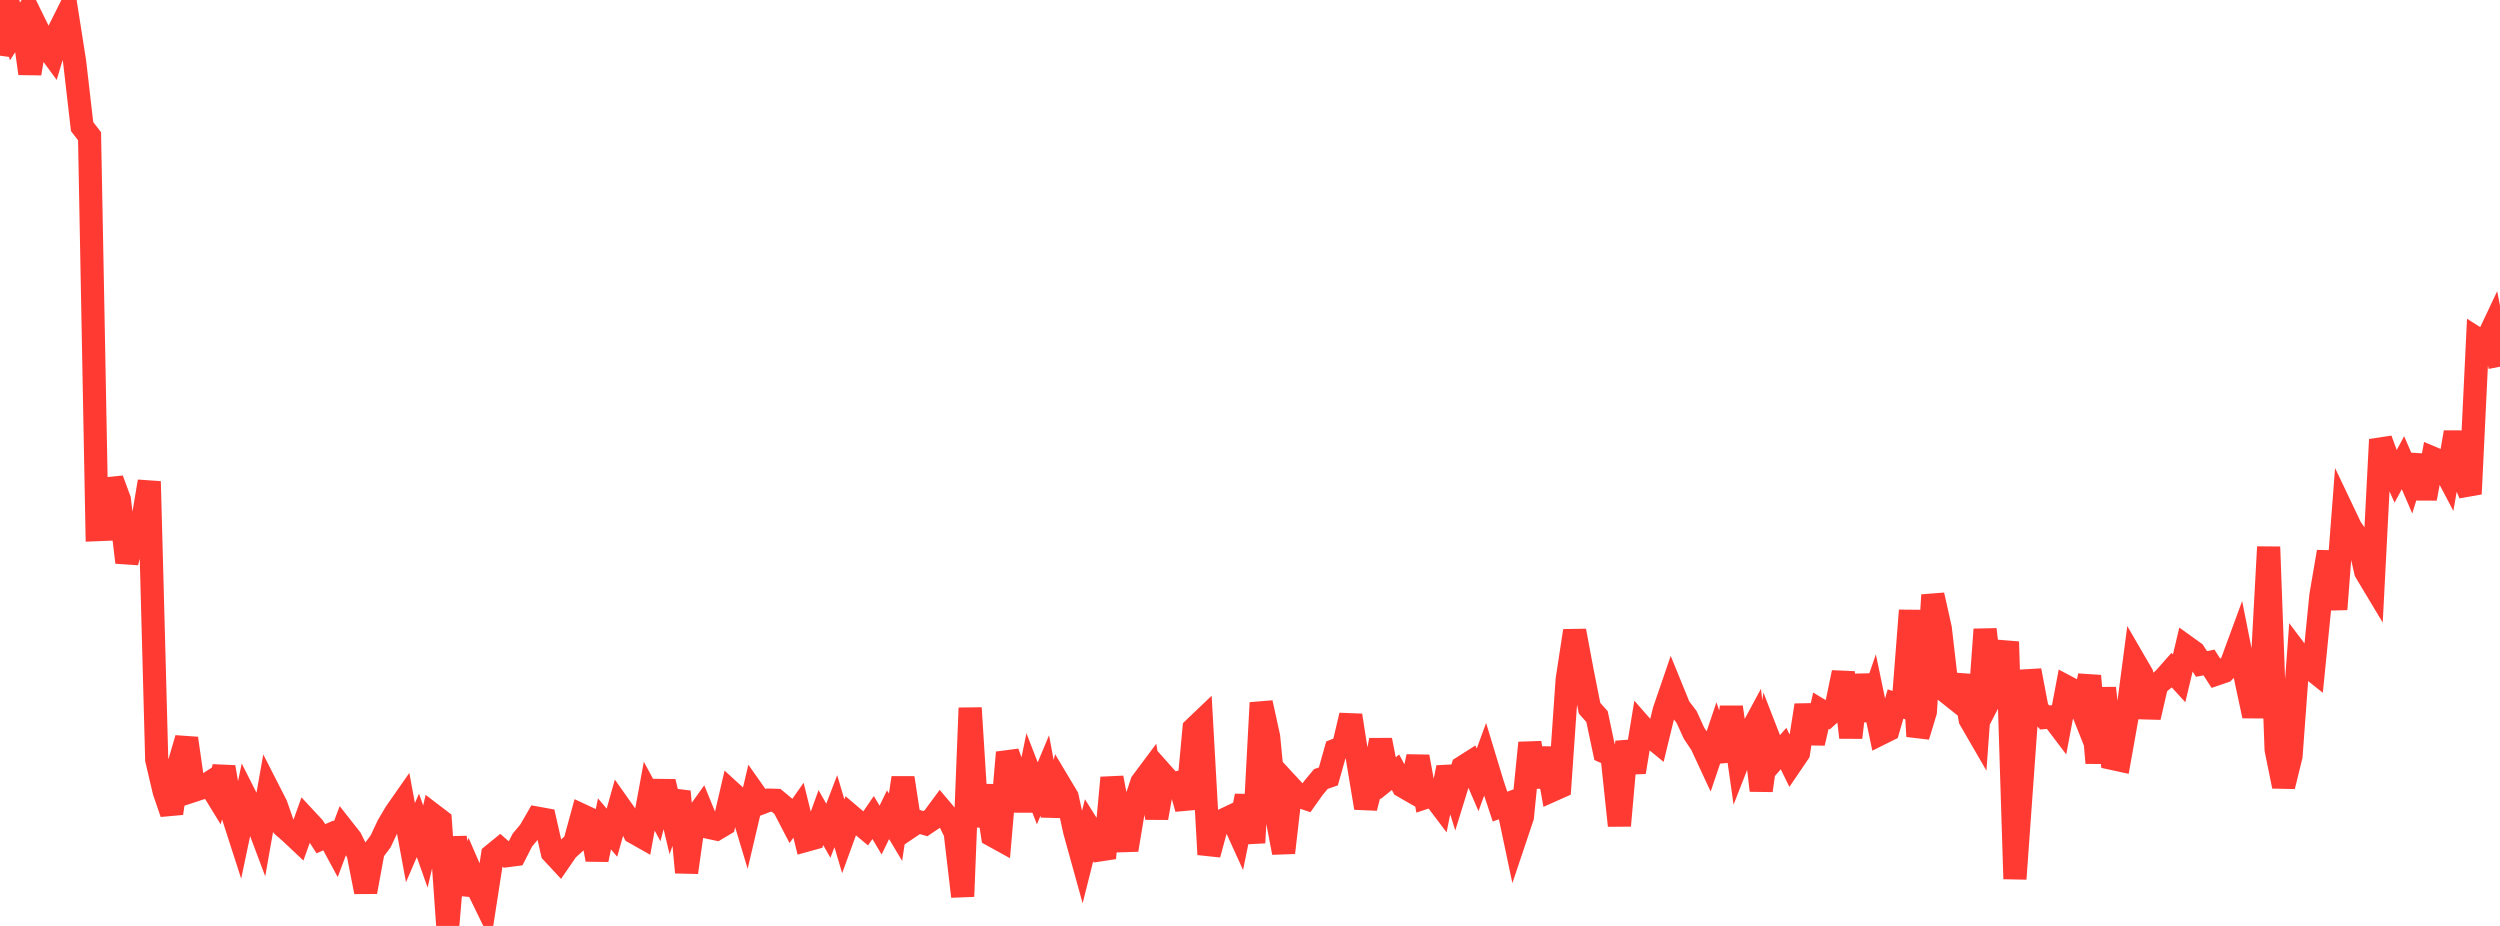 <?xml version="1.0" standalone="no"?>
<!DOCTYPE svg PUBLIC "-//W3C//DTD SVG 1.1//EN" "http://www.w3.org/Graphics/SVG/1.1/DTD/svg11.dtd">

<svg width="135" height="50" viewBox="0 0 135 50" preserveAspectRatio="none" 
  xmlns="http://www.w3.org/2000/svg"
  xmlns:xlink="http://www.w3.org/1999/xlink">


<polyline points="0.0, 3.008 0.403, 0.0 0.806, 1.699 1.209, 1.081 1.612, 3.969 2.015, 1.565 2.418, 2.386 2.821, 2.934 3.224, 1.579 3.627, 0.772 4.03, 3.336 4.433, 6.834 4.836, 7.357 5.239, 28.601 5.642, 28.585 6.045, 25.893 6.448, 26.984 6.851, 30.37 7.254, 28.796 7.657, 28.409 8.06, 25.998 8.463, 41.029 8.866, 42.741 9.269, 43.914 9.672, 41.249 10.075, 39.873 10.478, 42.68 10.881, 42.548 11.284, 42.291 11.687, 42.947 12.09, 41.424 12.493, 43.767 12.896, 45.017 13.299, 43.099 13.701, 43.893 14.104, 44.964 14.507, 42.683 14.91, 43.473 15.313, 44.629 15.716, 44.98 16.119, 45.36 16.522, 44.235 16.925, 44.669 17.328, 45.292 17.731, 45.113 18.134, 45.859 18.537, 44.787 18.94, 45.3 19.343, 46.114 19.746, 48.162 20.149, 45.975 20.552, 45.437 20.955, 44.582 21.358, 43.897 21.761, 43.32 22.164, 45.503 22.567, 44.569 22.97, 45.712 23.373, 44.005 23.776, 44.312 24.179, 50.0 24.582, 45.212 24.985, 48.265 25.388, 47.012 25.791, 47.941 26.194, 48.77 26.597, 46.176 27.0, 45.847 27.403, 46.203 27.806, 46.151 28.209, 45.363 28.612, 44.88 29.015, 44.182 29.418, 44.255 29.821, 46.029 30.224, 46.463 30.627, 45.877 31.03, 45.515 31.433, 44.034 31.836, 44.222 32.239, 46.42 32.642, 44.49 33.045, 44.964 33.448, 43.529 33.851, 44.1 34.254, 44.955 34.657, 45.183 35.06, 42.992 35.463, 43.739 35.866, 42.213 36.269, 43.904 36.672, 42.745 37.075, 47.11 37.478, 44.257 37.881, 43.691 38.284, 44.679 38.687, 44.765 39.09, 44.525 39.493, 42.794 39.896, 43.163 40.299, 44.501 40.701, 42.79 41.104, 43.361 41.507, 43.207 41.91, 43.219 42.313, 43.553 42.716, 44.326 43.119, 43.751 43.522, 45.377 43.925, 45.265 44.328, 44.152 44.731, 44.86 45.134, 43.804 45.537, 45.161 45.94, 44.054 46.343, 44.397 46.746, 44.733 47.149, 44.145 47.552, 44.825 47.955, 43.994 48.358, 44.67 48.761, 42.006 49.164, 44.632 49.567, 44.36 49.97, 44.476 50.373, 44.207 50.776, 43.66 51.179, 44.137 51.582, 44.969 51.985, 48.407 52.388, 38.231 52.791, 44.614 53.194, 42.431 53.597, 45.11 54.0, 45.332 54.403, 40.635 54.806, 41.761 55.209, 43.762 55.612, 41.8 56.015, 42.84 56.418, 41.876 56.821, 44.037 57.224, 42.359 57.627, 43.034 58.03, 44.879 58.433, 46.333 58.836, 44.731 59.239, 45.373 59.642, 46.335 60.045, 41.998 60.448, 44.152 60.851, 45.893 61.254, 43.476 61.657, 42.254 62.06, 41.714 62.463, 44.17 62.866, 41.897 63.269, 42.349 63.672, 42.247 64.075, 43.668 64.478, 39.341 64.881, 38.956 65.284, 46.14 65.687, 44.662 66.09, 44.272 66.493, 44.081 66.896, 44.968 67.299, 42.98 67.701, 45.509 68.104, 37.949 68.507, 39.79 68.91, 43.929 69.313, 46.045 69.716, 42.547 70.119, 42.983 70.522, 43.119 70.925, 42.551 71.328, 42.066 71.731, 41.927 72.134, 40.503 72.537, 40.338 72.94, 38.63 73.343, 41.221 73.746, 43.627 74.149, 42.053 74.552, 39.966 74.955, 42.024 75.358, 41.701 75.761, 42.458 76.164, 42.69 76.567, 40.86 76.97, 43.062 77.373, 42.927 77.776, 43.461 78.179, 41.445 78.582, 42.738 78.985, 41.432 79.388, 41.176 79.791, 42.111 80.194, 41.009 80.597, 42.338 81.0, 43.555 81.403, 43.409 81.806, 45.317 82.209, 44.116 82.612, 40.114 83.015, 42.483 83.418, 40.413 83.821, 42.675 84.224, 42.495 84.627, 36.694 85.03, 34.065 85.433, 36.218 85.836, 38.245 86.239, 38.696 86.642, 40.601 87.045, 40.78 87.448, 44.583 87.851, 40.05 88.254, 41.695 88.657, 39.24 89.06, 39.697 89.463, 40.028 89.866, 38.372 90.269, 37.197 90.672, 38.186 91.075, 38.715 91.478, 39.595 91.881, 40.199 92.284, 41.067 92.687, 39.876 93.09, 41.072 93.493, 38.185 93.896, 41.011 94.299, 39.98 94.701, 39.235 95.104, 42.685 95.507, 39.846 95.91, 40.882 96.313, 40.422 96.716, 41.25 97.119, 40.657 97.522, 38.082 97.925, 40.126 98.328, 38.377 98.731, 38.619 99.134, 38.259 99.537, 36.315 99.94, 39.824 100.343, 36.46 100.746, 38.857 101.149, 37.685 101.552, 39.617 101.955, 39.417 102.358, 38.016 102.761, 38.145 103.164, 32.966 103.567, 39.761 103.97, 38.43 104.373, 32.133 104.776, 33.937 105.179, 37.415 105.582, 37.735 105.985, 36.502 106.388, 38.849 106.791, 39.545 107.194, 33.989 107.597, 37.483 108.0, 36.706 108.403, 34.656 108.806, 47.459 109.209, 41.831 109.612, 36.207 110.015, 38.322 110.418, 38.743 110.821, 38.706 111.224, 39.238 111.627, 37.104 112.03, 37.317 112.433, 38.328 112.836, 36.498 113.239, 41.198 113.642, 37.157 114.045, 40.951 114.448, 41.039 114.851, 38.779 115.254, 35.708 115.657, 36.403 116.06, 38.734 116.463, 36.984 116.866, 36.646 117.269, 36.189 117.672, 36.629 118.075, 34.94 118.478, 35.229 118.881, 35.853 119.284, 35.774 119.687, 36.398 120.09, 36.26 120.493, 35.85 120.896, 34.755 121.299, 36.783 121.701, 38.659 122.104, 36.921 122.507, 29.534 122.91, 40.477 123.313, 42.46 123.716, 40.821 124.119, 35.352 124.522, 35.886 124.925, 36.207 125.328, 32.157 125.731, 29.799 126.134, 32.899 126.537, 27.658 126.94, 28.504 127.343, 29.083 127.746, 30.869 128.149, 31.541 128.552, 23.737 128.955, 24.836 129.358, 25.733 129.761, 24.987 130.164, 25.922 130.567, 24.612 130.97, 26.922 131.373, 24.743 131.776, 24.912 132.179, 25.676 132.582, 23.345 132.985, 25.716 133.388, 26.67 133.791, 18.314 134.194, 18.569 134.597, 17.717 135.0, 19.804" fill="none" stroke="#ff3a33" stroke-width="1.25"/>

</svg>